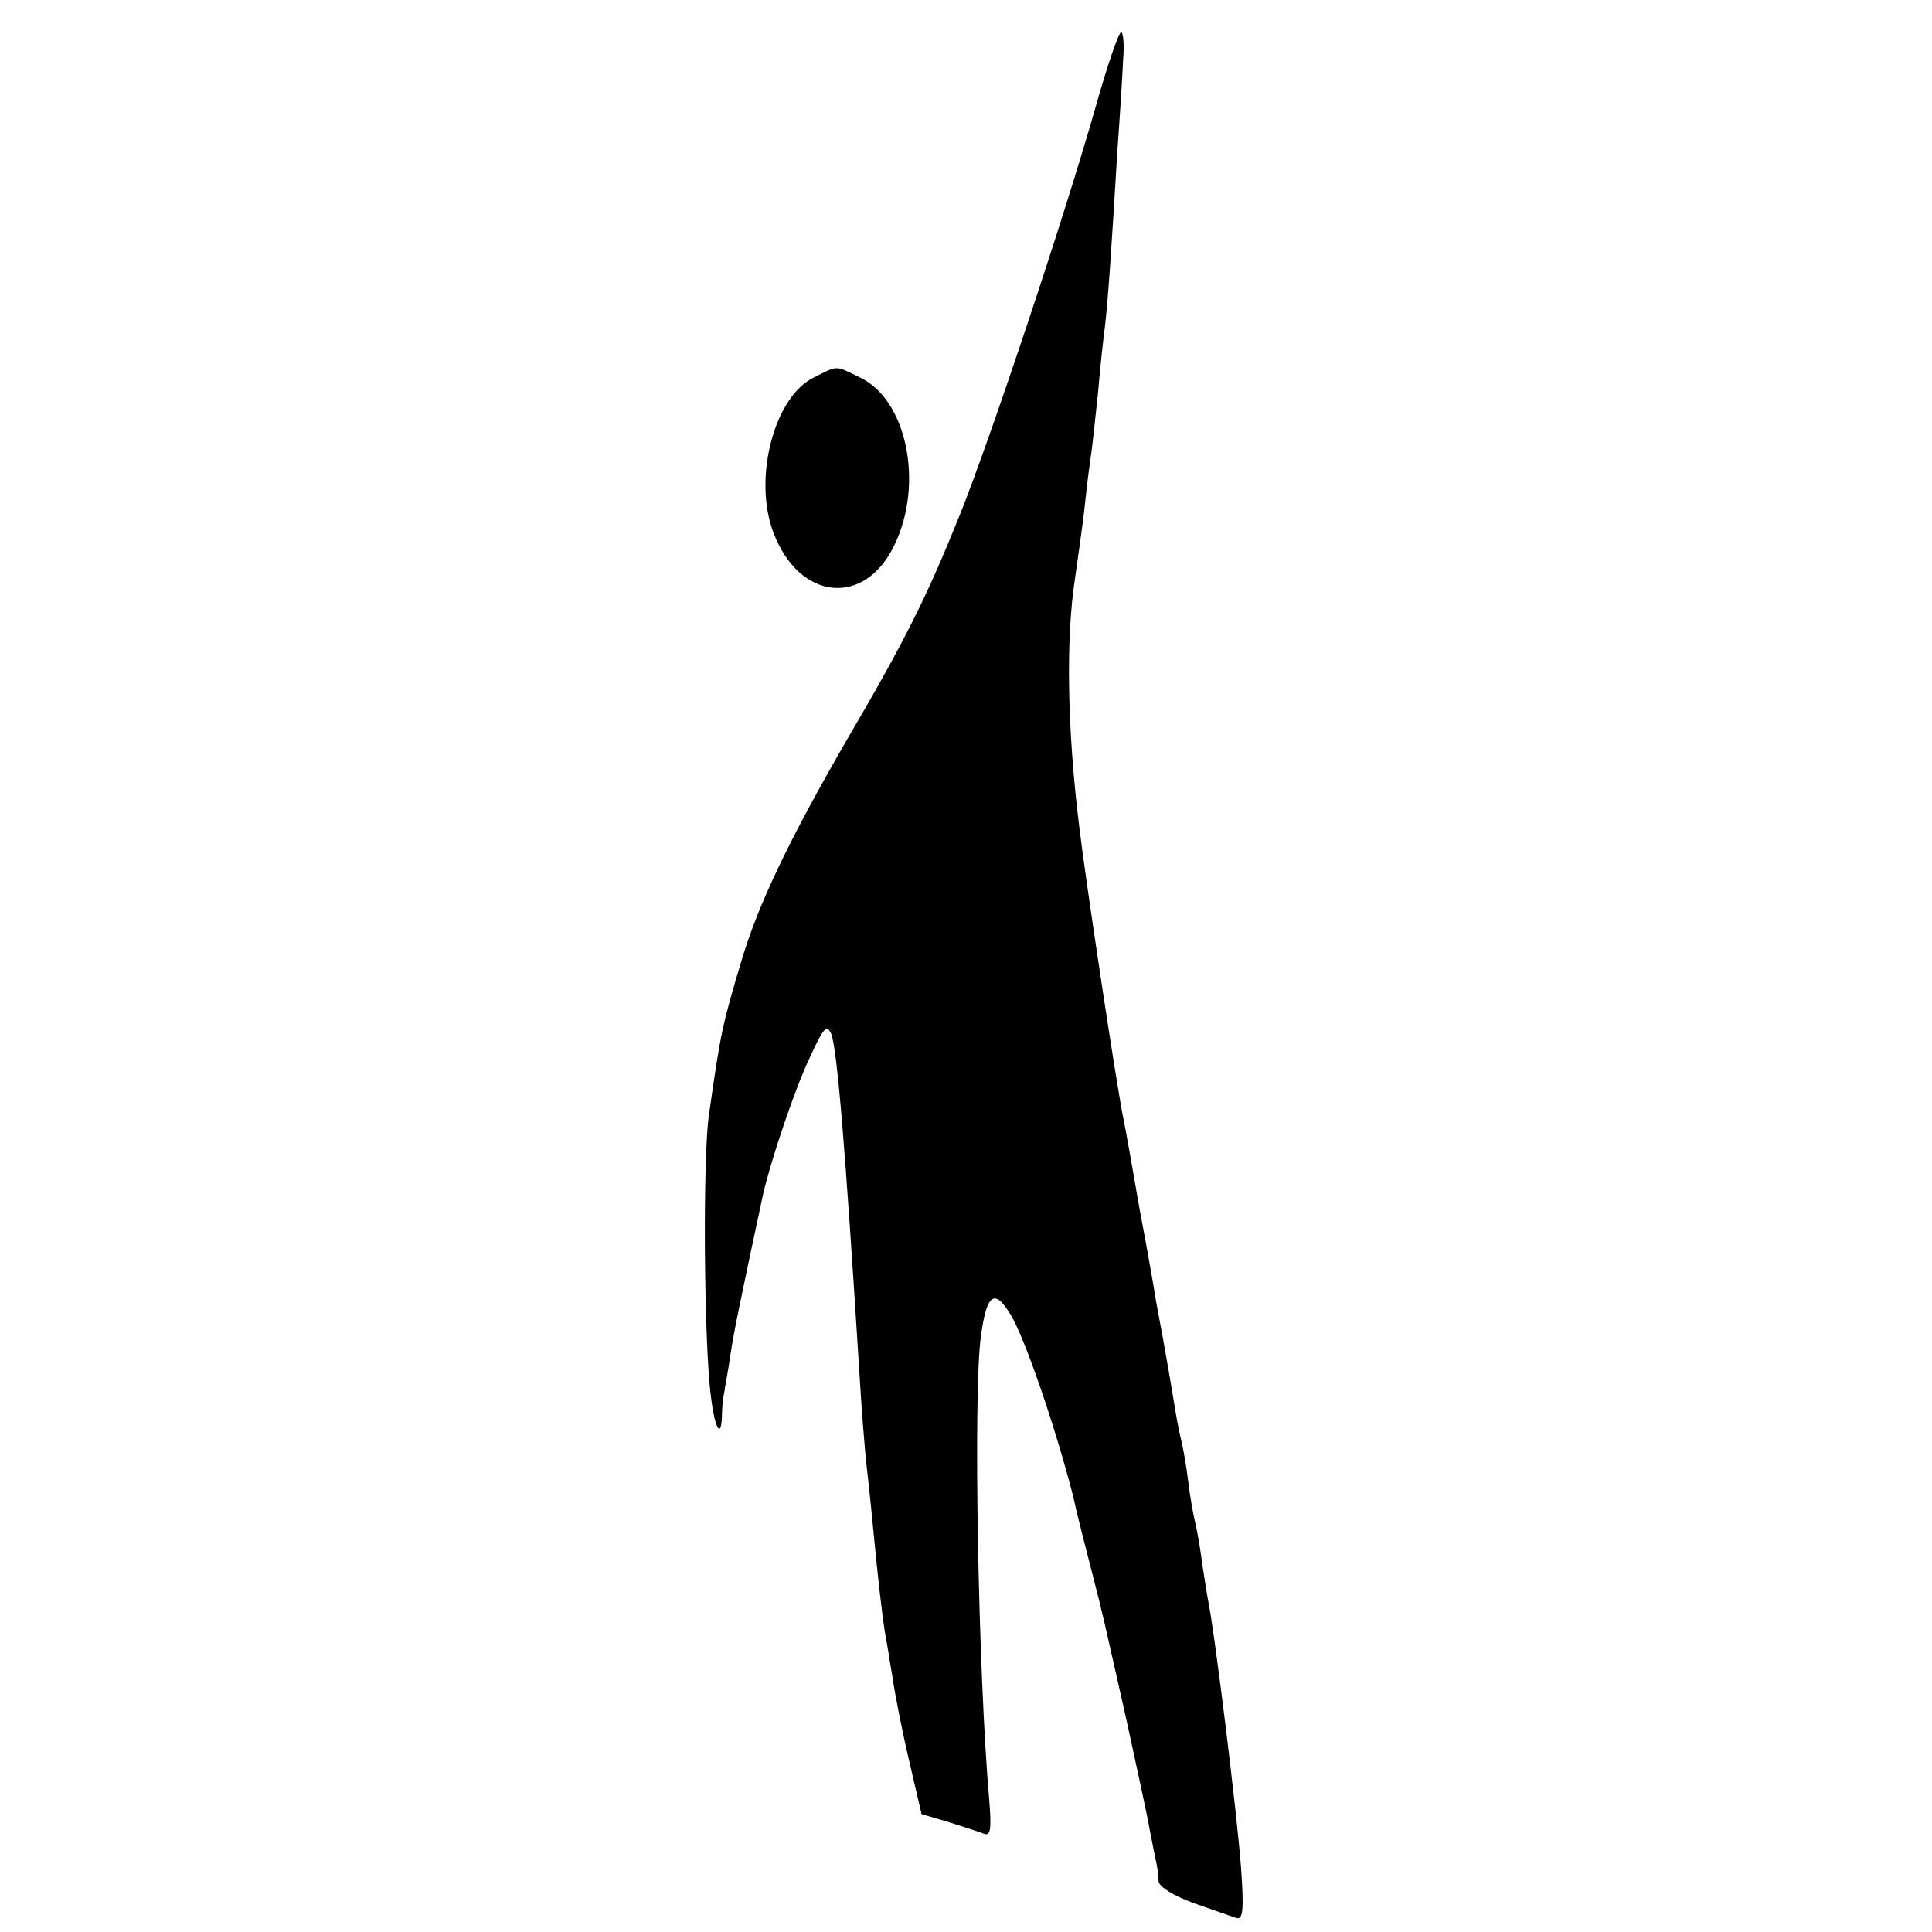 <?xml version="1.0" standalone="no"?>
<!DOCTYPE svg PUBLIC "-//W3C//DTD SVG 20010904//EN"
 "http://www.w3.org/TR/2001/REC-SVG-20010904/DTD/svg10.dtd">
<svg version="1.0" xmlns="http://www.w3.org/2000/svg"
 width="300pt" height="300pt" viewBox="0 0 300 300"
 preserveAspectRatio="xMidYMid meet">
<g transform="translate(0,300) scale(0.1,-0.1)"
fill="#000000" stroke="none">
<path d="M1701 2833 c-48 -169 -162 -511 -210 -631 -52 -129 -84 -194 -179
-356 -87 -151 -135 -251 -161 -339 -29 -97 -32 -110 -50 -237 -10 -65 -8 -357
3 -439 6 -50 16 -66 17 -30 0 13 2 31 4 39 1 8 6 33 9 55 5 34 14 78 51 251
12 52 49 163 73 213 21 46 26 51 33 35 9 -27 21 -166 44 -534 3 -52 8 -111 10
-130 2 -19 7 -62 10 -95 8 -84 15 -146 20 -175 3 -14 7 -43 11 -65 3 -22 14
-79 25 -126 l20 -86 41 -12 c22 -7 47 -15 55 -18 11 -5 13 5 9 53 -17 194 -25
628 -13 718 9 67 21 76 46 35 22 -35 71 -179 97 -281 7 -32 21 -86 30 -121 19
-74 15 -59 53 -227 16 -74 33 -151 36 -170 4 -19 8 -42 10 -50 2 -8 4 -22 4
-31 1 -9 22 -22 54 -34 28 -10 58 -20 66 -23 11 -4 13 10 8 79 -6 81 -41 368
-52 419 -2 13 -7 42 -10 65 -3 22 -8 47 -10 55 -2 8 -7 35 -10 60 -3 25 -8 52
-10 60 -2 8 -7 31 -10 50 -5 31 -15 91 -30 170 -2 14 -13 77 -25 140 -11 63
-22 126 -25 140 -10 46 -60 378 -69 455 -19 153 -21 293 -7 385 5 36 13 90 16
120 3 30 8 66 10 80 2 14 6 54 10 90 3 36 8 83 11 105 5 45 10 120 19 270 4
55 8 119 9 143 2 23 0 42 -3 42 -4 0 -22 -53 -40 -117z"/>
<path d="M1264 2414 c-62 -30 -95 -157 -63 -241 40 -106 142 -116 188 -19 46
95 19 226 -54 260 -39 19 -33 19 -71 0z"/>
</g>
</svg>
